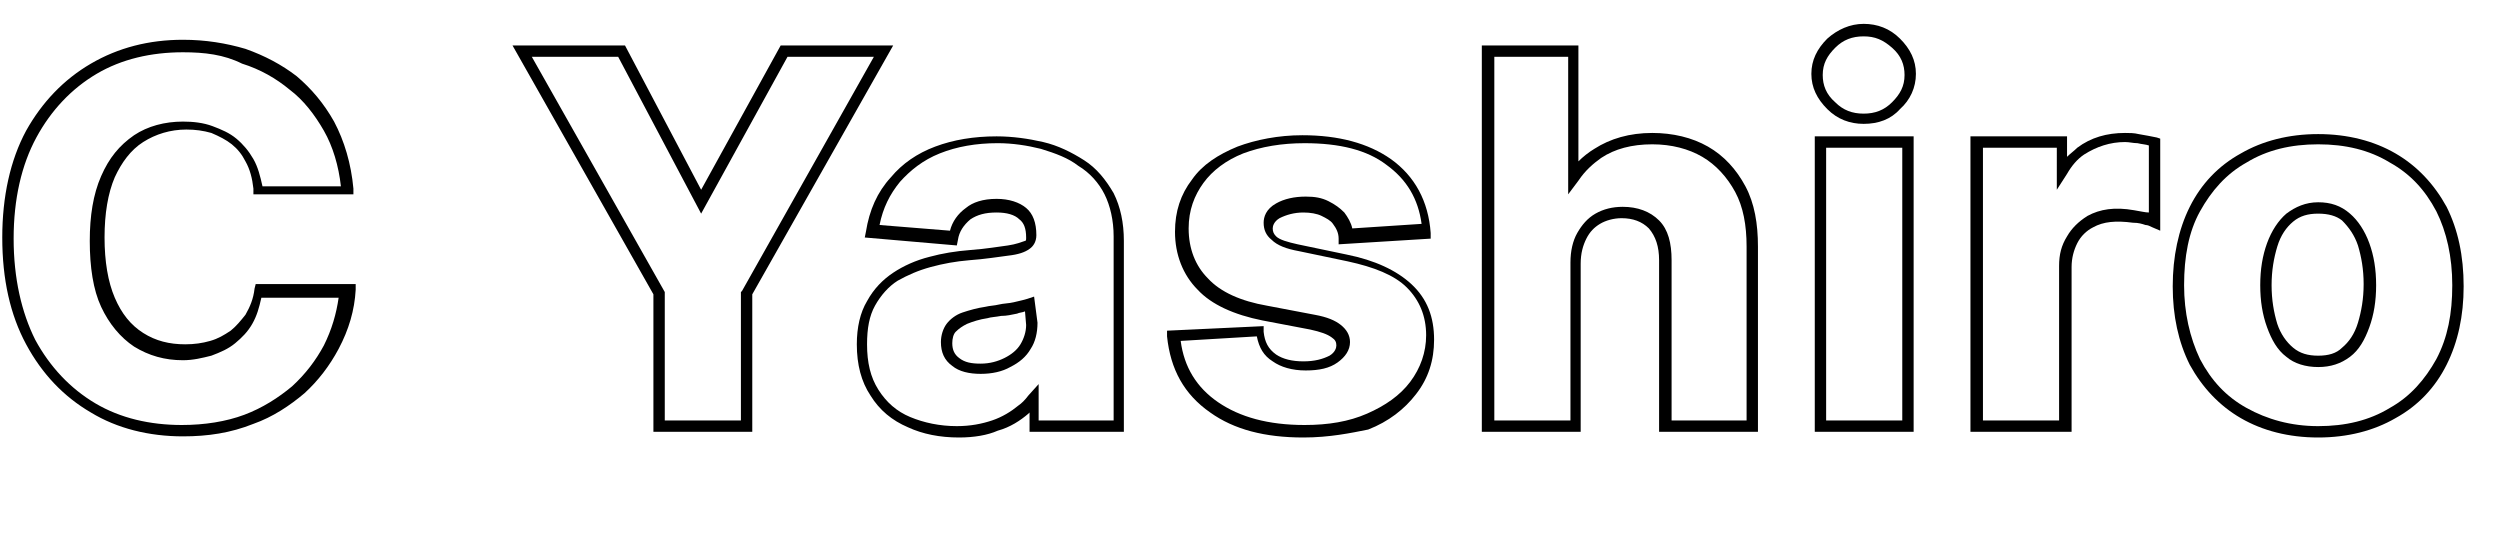 <?xml version="1.0" encoding="utf-8"?>
<!-- Generator: Adobe Illustrator 27.2.0, SVG Export Plug-In . SVG Version: 6.00 Build 0)  -->
<svg version="1.1" id="C_Yashiro" xmlns="http://www.w3.org/2000/svg" xmlns:xlink="http://www.w3.org/1999/xlink" x="0px" y="0px"
	 viewBox="0 0 220 48" style="enable-background:new 0 0 220 48;" xml:space="preserve">
<path d="M16.1,38.4c-3,0-5.8-0.7-8.1-2.1c-2.4-1.4-4.3-3.4-5.7-6c-1.4-2.6-2.1-5.7-2.1-9.4c0-3.6,0.7-6.8,2.1-9.4C3.7,9,5.6,7,8,5.6
	c2.4-1.4,5.1-2.1,8.1-2.1c2,0,3.8,0.3,5.5,0.8c1.7,0.6,3.2,1.4,4.5,2.4c1.3,1.1,2.4,2.4,3.3,4c0.9,1.7,1.5,3.7,1.7,5.9l0,0.5h-8.8
	l0-0.5c-0.1-0.9-0.3-1.7-0.7-2.4c-0.3-0.6-0.7-1.1-1.2-1.5c-0.5-0.4-1.1-0.7-1.8-1c-0.7-0.2-1.4-0.3-2.2-0.3c-1.4,0-2.7,0.4-3.8,1.1
	c-1.1,0.7-1.9,1.8-2.5,3.1c-0.6,1.4-0.9,3.2-0.9,5.3c0,2.1,0.3,3.9,0.9,5.3c0.6,1.4,1.4,2.4,2.5,3.1c1.1,0.7,2.3,1,3.7,1
	c0.8,0,1.5-0.1,2.2-0.3c0.7-0.2,1.2-0.5,1.8-0.9c0.5-0.4,0.9-0.9,1.3-1.4c0.4-0.7,0.7-1.4,0.8-2.3l0.1-0.4l8.8,0l0,0.5
	c-0.1,1.8-0.6,3.5-1.5,5.2c-0.8,1.5-1.8,2.8-3,3.9c-1.3,1.1-2.8,2.1-4.5,2.7C20.3,38.1,18.3,38.4,16.1,38.4z M16.1,4.6
	c-2.8,0-5.4,0.6-7.6,1.9c-2.2,1.3-4,3.2-5.3,5.6c-1.3,2.4-2,5.4-2,8.9c0,3.5,0.7,6.5,1.9,8.9c1.3,2.4,3.1,4.3,5.3,5.6
	c2.2,1.3,4.8,1.9,7.6,1.9c2,0,3.9-0.3,5.5-0.9c1.6-0.6,3-1.5,4.2-2.5c1.2-1.1,2.1-2.3,2.8-3.6c0.7-1.4,1.1-2.8,1.3-4.2l-6.8,0
	c-0.2,0.9-0.4,1.6-0.8,2.3c-0.4,0.7-0.9,1.2-1.5,1.7c-0.6,0.5-1.3,0.8-2.1,1.1c-0.8,0.2-1.6,0.4-2.5,0.4c-1.6,0-3-0.4-4.3-1.2
	c-1.2-0.8-2.2-2-2.9-3.5s-1-3.5-1-5.8c0-2.2,0.3-4.1,1-5.7c0.7-1.6,1.6-2.7,2.9-3.6c1.2-0.8,2.7-1.2,4.3-1.2c0.9,0,1.8,0.1,2.6,0.4
	s1.5,0.6,2.1,1.1c0.6,0.5,1.1,1.1,1.5,1.8c0.4,0.7,0.6,1.5,0.8,2.4H30c-0.2-1.8-0.7-3.5-1.5-4.9c-0.8-1.4-1.8-2.7-3-3.6
	c-1.2-1-2.6-1.8-4.2-2.3C19.7,4.8,18,4.6,16.1,4.6z"/>
<path d="M66.2,38h-8.7V25.9L45.1,4H55l6.7,12.7l7-12.7h9.9L66.2,25.9V38z M58.5,37h6.7V25.7l0.1-0.1L76.9,5h-7.6l-7.6,13.8L54.4,5
	h-7.6l11.7,20.7V37z"/>
<path d="M84.4,38.5c-1.7,0-3.2-0.3-4.5-0.9c-1.4-0.6-2.5-1.5-3.3-2.8c-0.8-1.2-1.2-2.7-1.2-4.5c0-1.5,0.3-2.8,0.9-3.8
	c0.6-1.1,1.4-1.9,2.3-2.5c0.9-0.6,2-1.1,3.2-1.4c1.1-0.3,2.3-0.5,3.6-0.6c1.4-0.1,2.5-0.3,3.3-0.4c0.7-0.1,1.2-0.3,1.5-0.4
	c0.1,0,0.1-0.1,0.1-0.3c0-0.8-0.2-1.3-0.6-1.6c-0.4-0.4-1.1-0.6-2-0.6c-1,0-1.7,0.2-2.3,0.6c-0.6,0.5-1,1.1-1.1,1.8l-0.1,0.5
	l-8.1-0.7l0.1-0.5c0.3-1.9,1-3.5,2.2-4.8c1-1.2,2.3-2.1,3.9-2.7c1.6-0.6,3.4-0.9,5.4-0.9c1.4,0,2.8,0.2,4.1,0.5
	c1.3,0.3,2.5,0.9,3.6,1.6c1.1,0.7,1.9,1.7,2.6,2.9c0.6,1.2,0.9,2.6,0.9,4.2V38h-8.3v-1.7c0,0,0,0-0.1,0.1c-0.7,0.6-1.6,1.2-2.7,1.5
	C86.9,38.3,85.7,38.5,84.4,38.5z M87.7,17.5c1.1,0,2,0.3,2.6,0.8c0.6,0.5,0.9,1.3,0.9,2.4c0,0.6-0.3,1-0.6,1.2
	c-0.4,0.3-1,0.5-1.9,0.6c-0.8,0.1-2,0.3-3.4,0.4c-1.2,0.1-2.3,0.3-3.4,0.6c-1.1,0.3-2,0.7-2.9,1.2c-0.8,0.5-1.5,1.3-2,2.2
	s-0.7,2-0.7,3.4c0,1.6,0.3,2.9,1,4c0.7,1.1,1.6,1.9,2.8,2.4c1.2,0.5,2.6,0.8,4.1,0.8c1.2,0,2.2-0.2,3.1-0.5c0.9-0.3,1.7-0.8,2.3-1.3
	c0.3-0.2,0.6-0.5,0.9-0.9l0.9-1V37H98V20.8c0-1.4-0.3-2.7-0.8-3.7c-0.5-1-1.3-1.9-2.3-2.5c-0.9-0.7-2-1.1-3.3-1.5
	c-1.2-0.3-2.5-0.5-3.8-0.5c-1.9,0-3.6,0.3-5.1,0.9S80.1,15,79.2,16c-0.9,1.1-1.5,2.3-1.8,3.8l6.2,0.5c0.2-0.8,0.7-1.5,1.4-2
	C85.6,17.8,86.5,17.5,87.7,17.5z M86.3,32.9c-1,0-1.9-0.2-2.5-0.7c-0.7-0.5-1-1.2-1-2.1c0-0.6,0.2-1.2,0.5-1.6
	c0.3-0.4,0.8-0.8,1.4-1c0.6-0.2,1.3-0.4,2-0.5c0.4-0.1,0.8-0.1,1.2-0.2c0.4-0.1,0.9-0.1,1.3-0.2c0.4-0.1,0.9-0.2,1.2-0.3l0.6-0.2
	l0.3,2.3c0,0.9-0.2,1.7-0.6,2.3c-0.4,0.7-1,1.2-1.8,1.6C88.2,32.7,87.3,32.9,86.3,32.9z M90.2,27.4c-0.2,0.1-0.5,0.1-0.7,0.2
	c-0.5,0.1-0.9,0.2-1.4,0.2c-0.5,0.1-0.9,0.1-1.2,0.2c-0.7,0.1-1.3,0.3-1.8,0.5c-0.4,0.2-0.7,0.4-1,0.7c-0.2,0.2-0.3,0.6-0.3,1
	c0,0.6,0.2,1,0.6,1.3c0.5,0.4,1.1,0.5,1.9,0.5c0.8,0,1.5-0.2,2.1-0.5c0.6-0.3,1.1-0.7,1.4-1.2c0.3-0.5,0.5-1.1,0.5-1.7L90.2,27.4z"
	/>
<path d="M114.7,38.5c-3.4,0-6.1-0.7-8.2-2.2c-2.3-1.6-3.5-3.8-3.8-6.7l0-0.5l8.5-0.4l0,0.5c0.1,0.9,0.4,1.5,1.1,2
	c0.6,0.4,1.4,0.6,2.4,0.6c1,0,1.7-0.2,2.3-0.5c0.5-0.3,0.6-0.7,0.6-0.9c0-0.3-0.1-0.5-0.4-0.7c-0.4-0.3-1-0.5-1.9-0.7l-4.2-0.8
	c-2.5-0.5-4.5-1.4-5.7-2.7c-1.3-1.3-2-3.1-2-5.1c0-1.8,0.5-3.3,1.5-4.6c0.9-1.3,2.3-2.2,4-2.9c1.6-0.6,3.6-1,5.7-1
	c3.2,0,5.8,0.7,7.8,2.1c2.1,1.5,3.3,3.7,3.5,6.5l0,0.5l-8.1,0.5l0-0.5c0-0.5-0.2-0.9-0.5-1.3c-0.2-0.3-0.6-0.5-1-0.7
	c-0.4-0.2-1-0.3-1.6-0.3c-0.8,0-1.5,0.2-2.1,0.5c-0.5,0.3-0.6,0.7-0.6,0.9c0,0.3,0.1,0.5,0.3,0.7c0.3,0.3,1,0.5,1.9,0.7l4.3,0.9
	c2.5,0.5,4.4,1.4,5.7,2.6c1.4,1.3,2,2.9,2,4.9c0,1.8-0.5,3.4-1.6,4.8c-1,1.3-2.4,2.4-4.2,3.1C118.9,38.1,117,38.5,114.7,38.5z
	 M103.9,30c0.3,2.3,1.4,4.1,3.3,5.4c1.9,1.3,4.4,2,7.6,2c2.1,0,3.9-0.3,5.5-1c1.6-0.7,2.9-1.6,3.8-2.8c0.9-1.2,1.4-2.6,1.4-4.1
	c0-1.7-0.6-3.1-1.7-4.2c-1.1-1.1-2.9-1.8-5.2-2.3l-4.3-0.9c-1.1-0.2-1.9-0.5-2.4-1c-0.5-0.4-0.7-0.9-0.7-1.5c0-0.5,0.2-1.2,1.1-1.7
	c0.7-0.4,1.6-0.6,2.6-0.6c0.8,0,1.4,0.1,2,0.4c0.6,0.3,1,0.6,1.4,1c0.3,0.4,0.6,0.9,0.7,1.4l6.1-0.4c-0.3-2.2-1.3-3.9-3.1-5.2
	c-1.7-1.3-4.1-1.9-7.2-1.9c-2,0-3.8,0.3-5.4,0.9c-1.5,0.6-2.7,1.5-3.5,2.6c-0.8,1.1-1.3,2.4-1.3,4c0,1.8,0.6,3.3,1.7,4.4
	c1.1,1.2,2.9,2,5.2,2.4l4.2,0.8c1.1,0.2,1.8,0.5,2.3,0.9c0.5,0.4,0.8,0.9,0.8,1.5c0,0.7-0.4,1.3-1.1,1.8c-0.7,0.5-1.6,0.7-2.8,0.7
	c-1.2,0-2.2-0.3-2.9-0.8c-0.8-0.5-1.2-1.2-1.4-2.2L103.9,30z"/>
<path d="M154.7,38H146V22.9c0-1.2-0.3-2.1-0.9-2.8c-0.6-0.6-1.4-0.9-2.4-0.9c-0.7,0-1.4,0.2-1.9,0.5c-0.5,0.3-0.9,0.7-1.2,1.3
	c-0.3,0.6-0.5,1.3-0.5,2.2V38h-8.7V4h8.5v10.2c0.4-0.4,0.9-0.8,1.4-1.1c1.4-0.9,3.1-1.4,5.1-1.4c1.8,0,3.5,0.4,4.9,1.2
	c1.4,0.8,2.5,2,3.3,3.5c0.8,1.5,1.1,3.3,1.1,5.3V38z M147,37h6.7V21.7c0-1.9-0.3-3.5-1-4.8c-0.7-1.3-1.7-2.4-2.9-3.1
	c-1.2-0.7-2.7-1.1-4.4-1.1c-1.8,0-3.3,0.4-4.5,1.2c-0.7,0.5-1.4,1.1-2,2l-0.9,1.2V5h-6.5v32h6.7V23.1c0-1,0.2-1.9,0.6-2.6
	c0.4-0.7,0.9-1.3,1.6-1.7c0.7-0.4,1.5-0.6,2.4-0.6c1.3,0,2.4,0.4,3.2,1.2c0.8,0.8,1.1,2,1.1,3.5V37z"/>
<path d="M168.4,38h-8.7V12h8.7V38z M160.7,37h6.7V13h-6.7V37z M164,10.9c-1.2,0-2.3-0.4-3.2-1.3c-0.9-0.9-1.4-1.9-1.4-3.1
	c0-1.2,0.5-2.2,1.4-3.1c0.9-0.8,2-1.3,3.2-1.3s2.3,0.4,3.2,1.3c0.9,0.9,1.4,1.9,1.4,3.1c0,1.2-0.5,2.3-1.4,3.1
	C166.4,10.5,165.3,10.9,164,10.9z M164,3.2c-1,0-1.8,0.3-2.5,1s-1.1,1.4-1.1,2.4c0,0.9,0.3,1.7,1.1,2.4c0.7,0.7,1.5,1,2.5,1
	s1.8-0.3,2.5-1c0.7-0.7,1.1-1.4,1.1-2.4c0-0.9-0.3-1.7-1.1-2.4S165,3.2,164,3.2z"/>
<path d="M182.1,38h-8.7V12h8.5v1.8c0.3-0.3,0.6-0.5,0.9-0.8c1.2-0.9,2.6-1.3,4.2-1.3c0.4,0,0.8,0,1.2,0.1c0.6,0.1,1.1,0.2,1.6,0.3
	l0.3,0.1v8.1l-0.7-0.3c-0.2-0.1-0.4-0.2-0.6-0.2c-0.3-0.1-0.6-0.2-1.1-0.2c-1.5-0.2-2.6-0.1-3.5,0.4c-0.6,0.3-1.1,0.8-1.4,1.4
	c-0.3,0.6-0.5,1.3-0.5,2.1V38z M174.5,37h6.7V23.4c0-1,0.2-1.8,0.7-2.6c0.4-0.7,1-1.3,1.8-1.8c1.1-0.6,2.4-0.8,4.1-0.5
	c0.6,0.1,1,0.2,1.3,0.2l0,0v-5.9c-0.3-0.1-0.6-0.1-1-0.2c-0.4,0-0.7-0.1-1.1-0.1c-1.3,0-2.5,0.4-3.6,1.1c-0.6,0.4-1.1,1-1.5,1.7
	l-0.9,1.4V13h-6.5V37z"/>
<path d="M204,38.5c-2.6,0-4.9-0.6-6.8-1.7c-1.9-1.1-3.4-2.7-4.5-4.7c-1-2-1.5-4.3-1.5-6.9c0-2.6,0.5-5,1.5-7c1-2,2.5-3.6,4.5-4.7
	c1.9-1.1,4.2-1.7,6.8-1.7c2.6,0,4.9,0.6,6.8,1.7c1.9,1.1,3.4,2.7,4.5,4.7c1,2,1.5,4.3,1.5,7c0,2.6-0.5,4.9-1.5,6.9
	c-1,2-2.5,3.6-4.5,4.7C208.9,37.9,206.6,38.5,204,38.5z M204,12.7c-2.4,0-4.5,0.5-6.3,1.6c-1.8,1-3.1,2.5-4.1,4.3s-1.4,4-1.4,6.5
	c0,2.4,0.5,4.6,1.4,6.5c1,1.9,2.3,3.3,4.1,4.3c1.8,1,3.9,1.6,6.3,1.6c2.4,0,4.5-0.5,6.3-1.6c1.8-1,3.1-2.5,4.1-4.3
	c1-1.9,1.4-4,1.4-6.5c0-2.5-0.5-4.7-1.4-6.5c-1-1.9-2.3-3.3-4.1-4.3C208.5,13.2,206.4,12.7,204,12.7z M204,32.3
	c-1.1,0-2.1-0.3-2.8-0.9c-0.8-0.6-1.3-1.5-1.7-2.6c-0.4-1.1-0.6-2.3-0.6-3.7c0-1.4,0.2-2.6,0.6-3.7c0.4-1.1,1-2,1.7-2.6
	c0.8-0.6,1.7-1,2.8-1c1.1,0,2,0.3,2.8,1c0.7,0.6,1.3,1.5,1.7,2.6c0.4,1.1,0.6,2.3,0.6,3.7c0,1.4-0.2,2.6-0.6,3.7
	c-0.4,1.1-0.9,2-1.7,2.6C206,32,205.1,32.3,204,32.3z M204,18.8c-0.9,0-1.6,0.2-2.2,0.7c-0.6,0.5-1.1,1.2-1.4,2.2
	c-0.3,1-0.5,2.1-0.5,3.4c0,1.3,0.2,2.4,0.5,3.4c0.3,0.9,0.8,1.6,1.4,2.1c0.6,0.5,1.3,0.7,2.2,0.7c0.9,0,1.6-0.2,2.1-0.7
	c0.6-0.5,1.1-1.2,1.4-2.2c0.3-1,0.5-2.1,0.5-3.4c0-1.3-0.2-2.4-0.5-3.4c-0.3-0.9-0.8-1.6-1.4-2.2C205.6,19,204.9,18.8,204,18.8z"/>
</svg>
